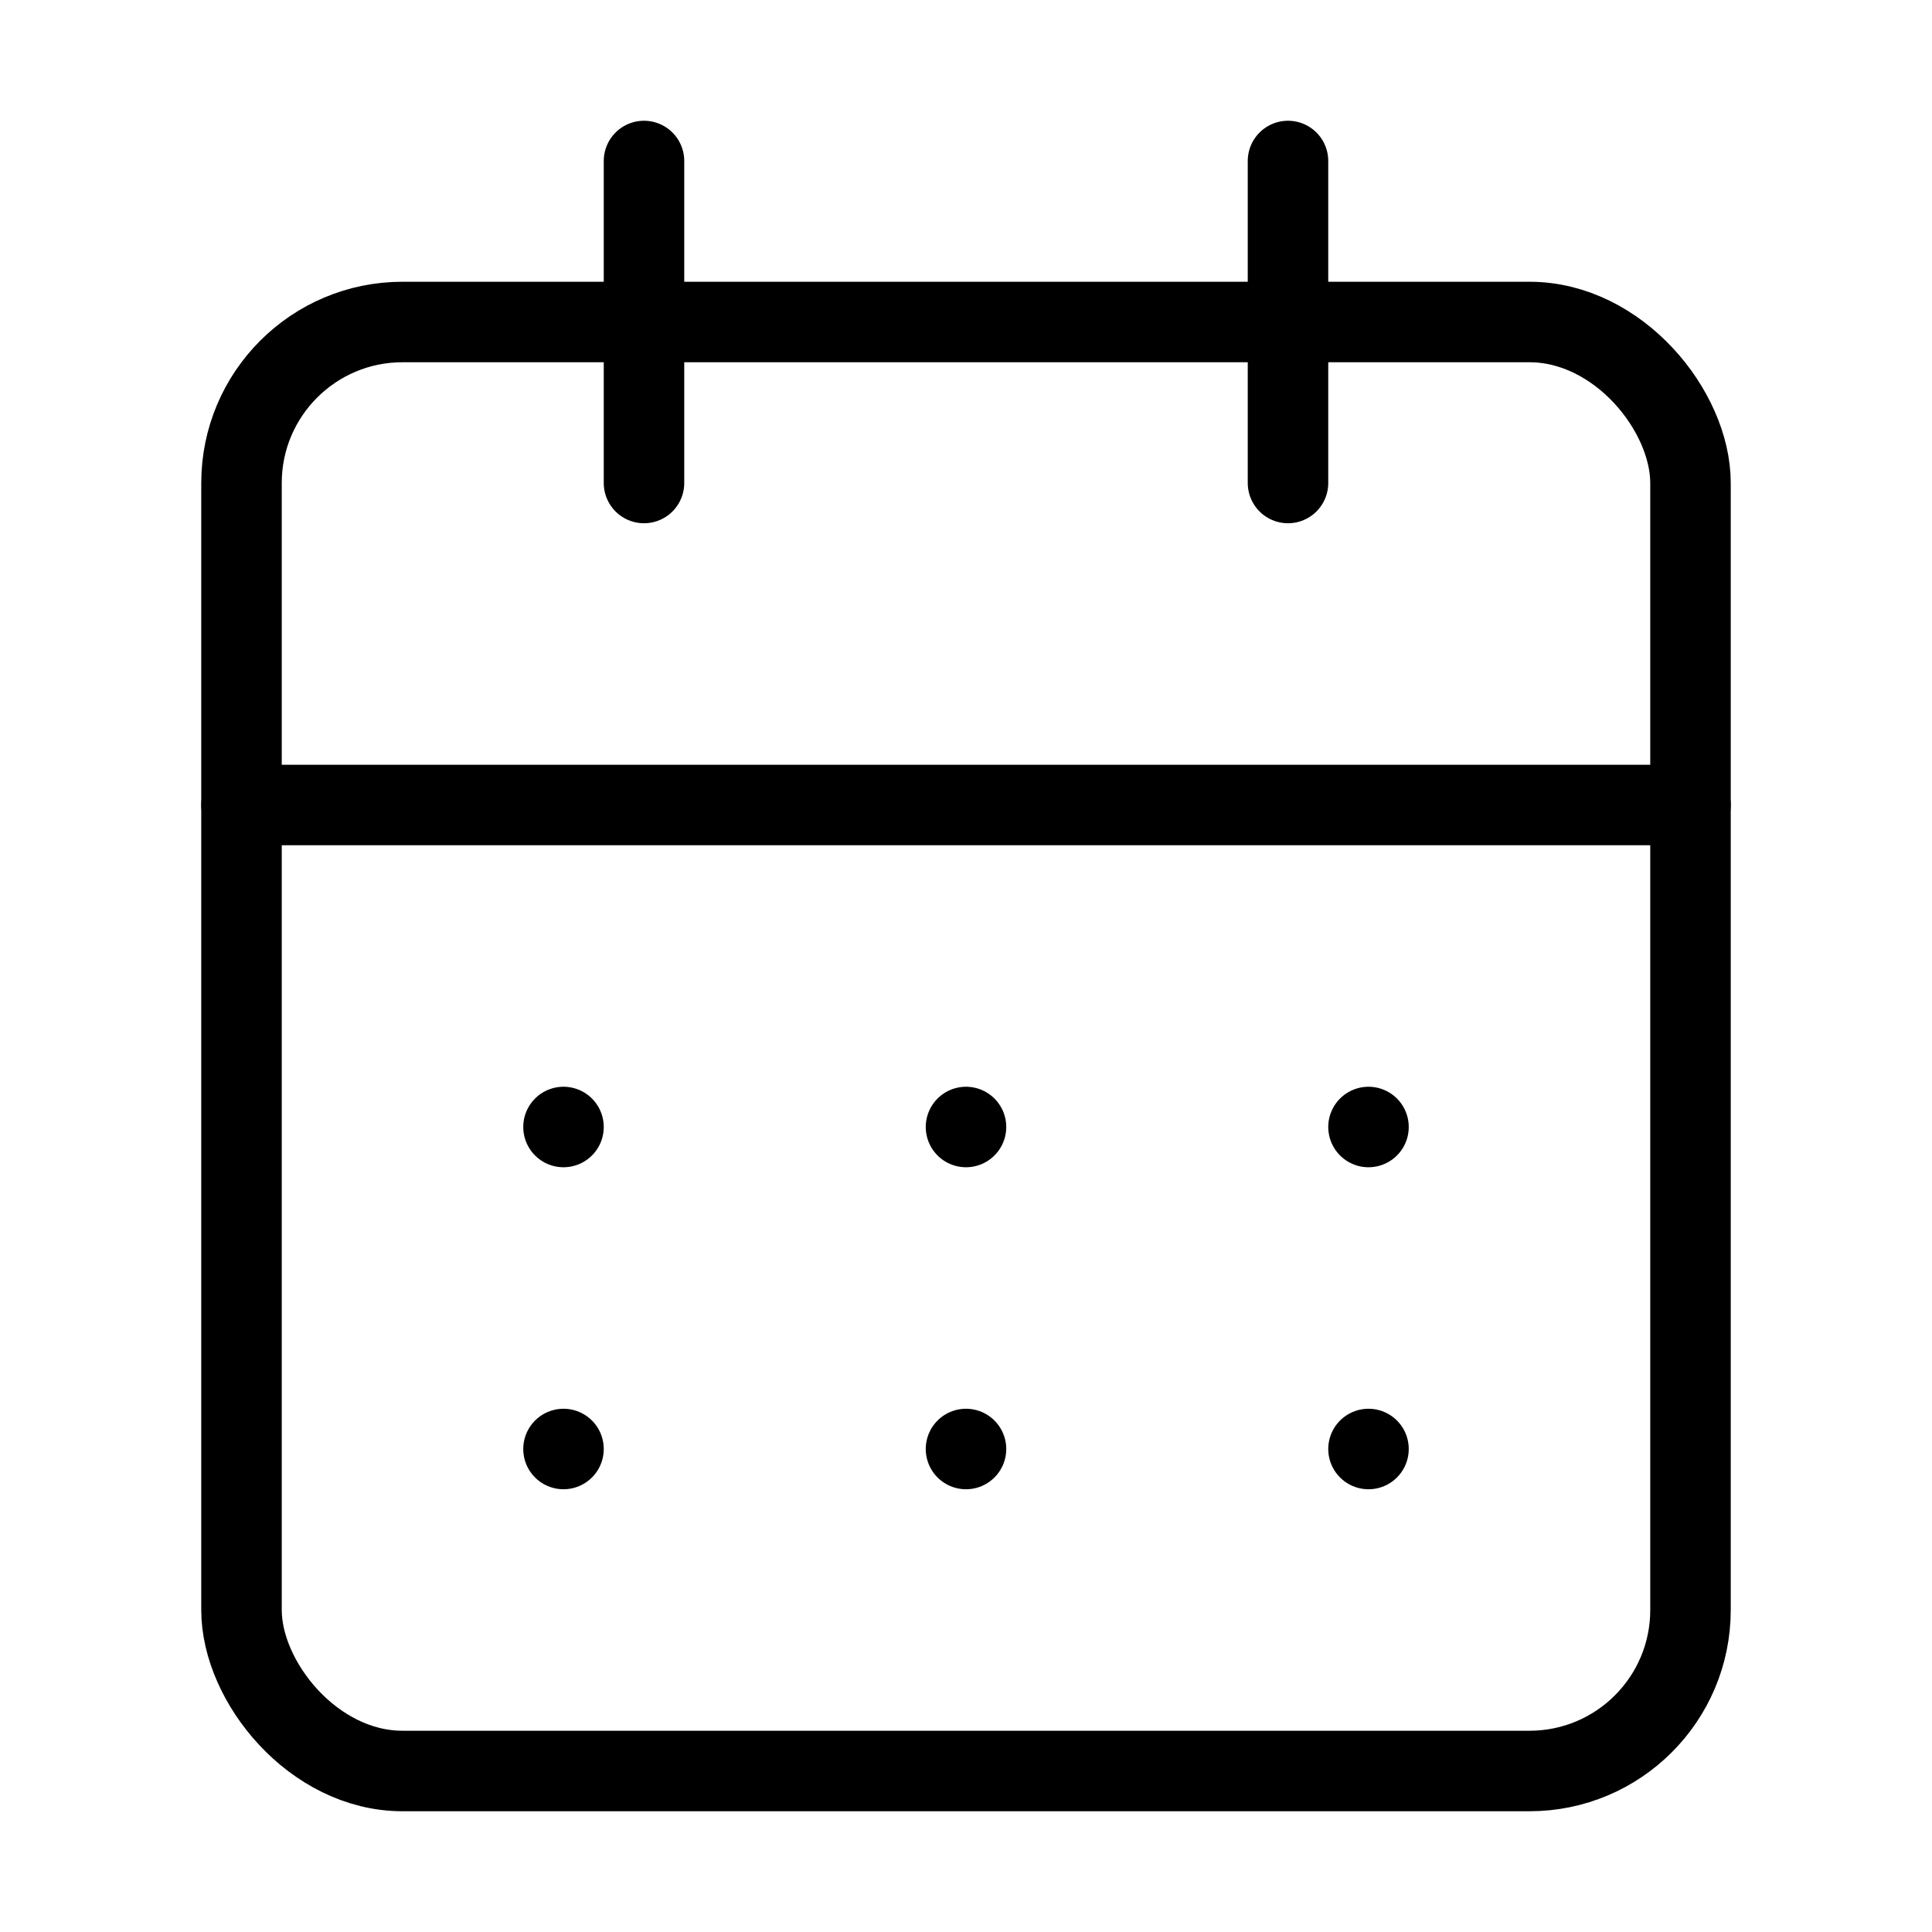 <svg xmlns="http://www.w3.org/2000/svg" width="100" height="100" viewBox="0 0 24 24" fill="none" stroke="black" stroke-width="1" stroke-linecap="round" stroke-linejoin="round">
  <rect x="3" y="4" width="18" height="18" rx="2" ry="2"/>
  <line x1="3" y1="10" x2="21" y2="10"/>
  <line x1="8" y1="2" x2="8" y2="6"/>
  <line x1="16" y1="2" x2="16" y2="6"/>
  <line x1="7" y1="14" x2="7" y2="14"/>
  <line x1="12" y1="14" x2="12" y2="14"/>
  <line x1="17" y1="14" x2="17" y2="14"/>
  <line x1="7" y1="18" x2="7" y2="18"/>
  <line x1="12" y1="18" x2="12" y2="18"/>
  <line x1="17" y1="18" x2="17" y2="18"/>
</svg>
